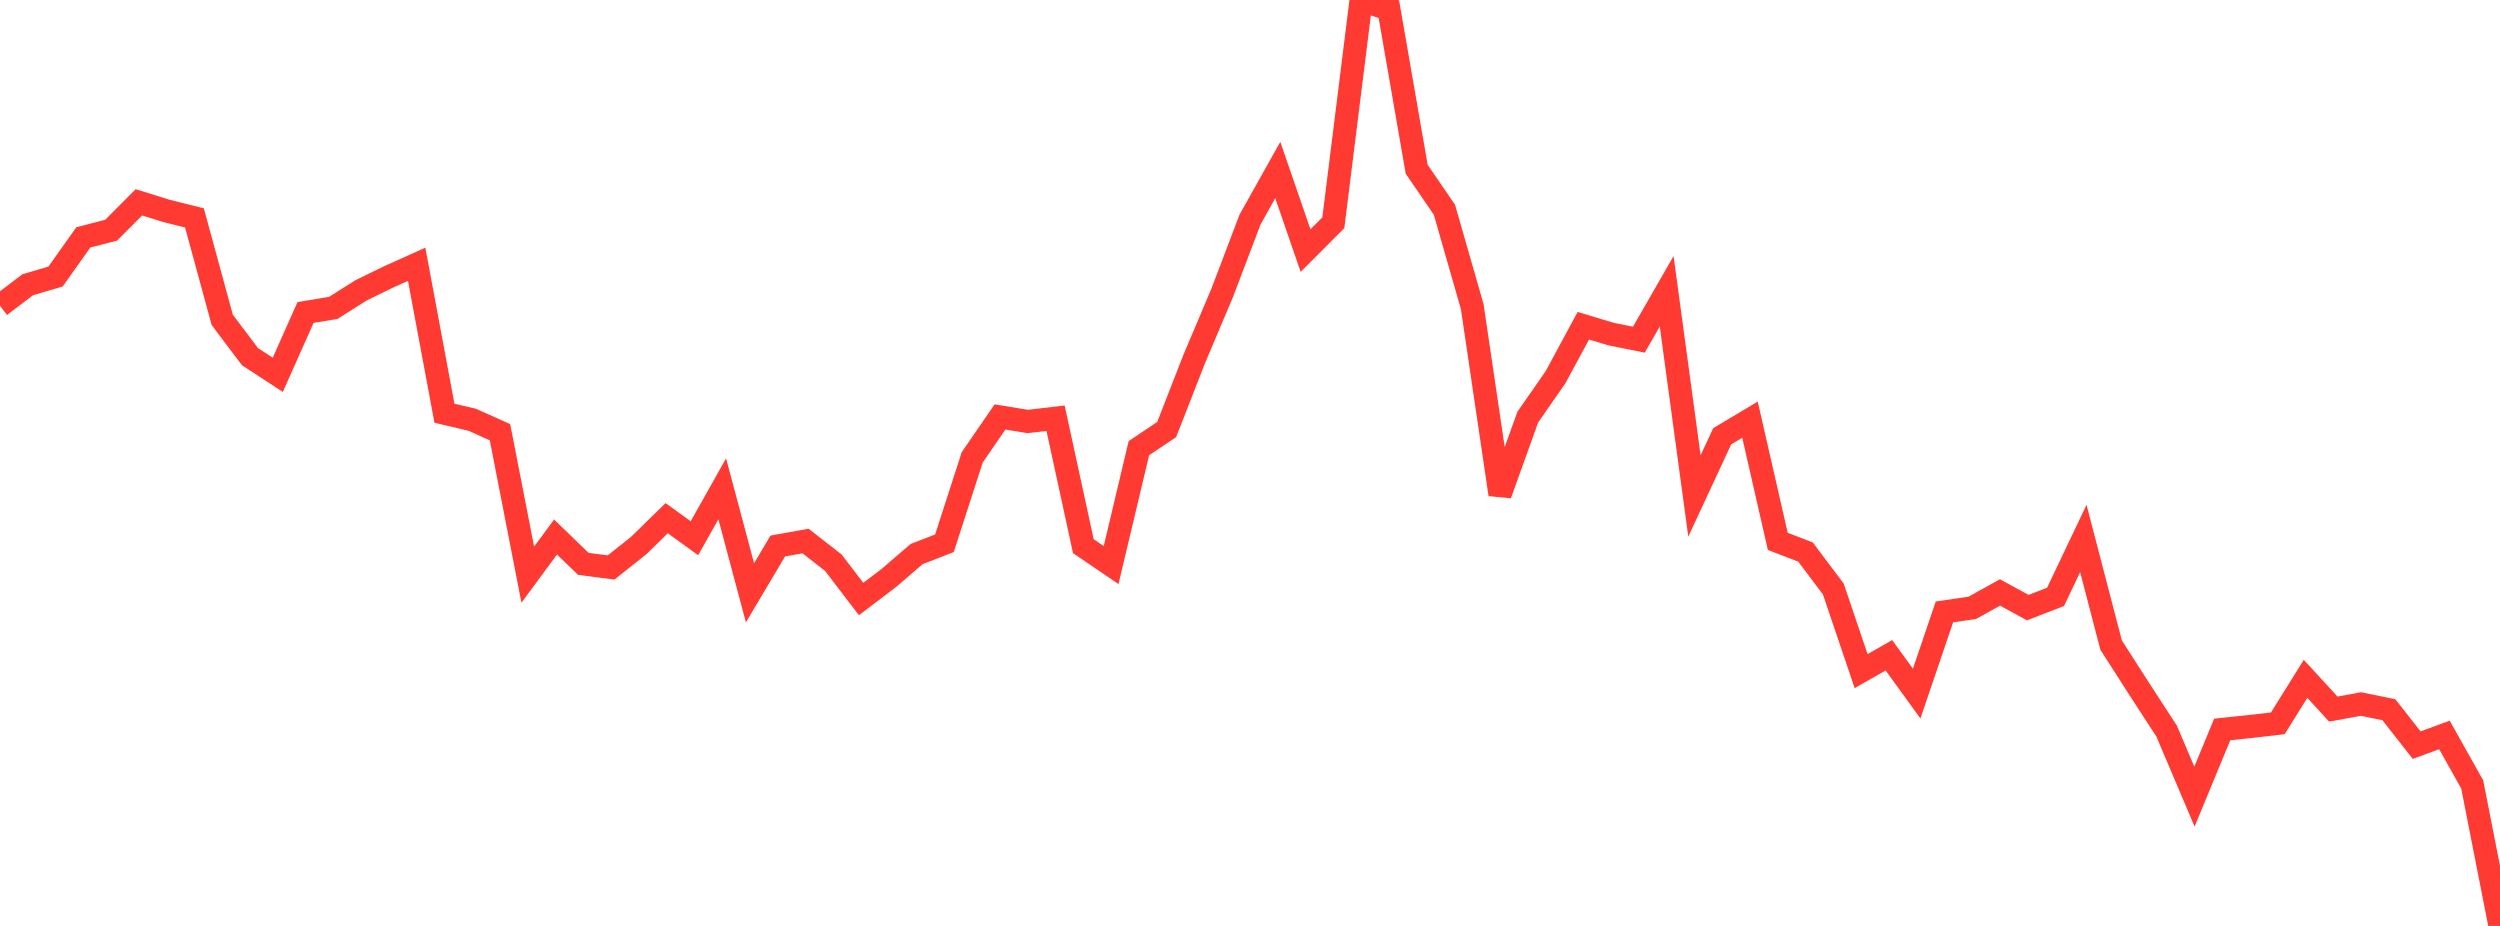 <?xml version="1.0" standalone="no"?>
<!DOCTYPE svg PUBLIC "-//W3C//DTD SVG 1.1//EN" "http://www.w3.org/Graphics/SVG/1.1/DTD/svg11.dtd">

<svg width="135" height="50" viewBox="0 0 135 50" preserveAspectRatio="none" 
  xmlns="http://www.w3.org/2000/svg"
  xmlns:xlink="http://www.w3.org/1999/xlink">


<polyline points="0.0, 16.511 1.5, 15.375 3.0, 14.933 4.5, 12.818 6.0, 12.432 7.5, 10.925 9.0, 11.392 10.5, 11.767 12.0, 17.271 13.5, 19.262 15.0, 20.24 16.5, 16.874 18.0, 16.625 19.5, 15.677 21.0, 14.945 22.5, 14.271 24.0, 22.314 25.5, 22.667 27.0, 23.341 28.5, 31.032 30.0, 28.999 31.5, 30.45 33.0, 30.643 34.5, 29.451 36.0, 27.982 37.5, 29.065 39, 26.395 40.5, 32.011 42.0, 29.485 43.5, 29.216 45.0, 30.386 46.5, 32.347 48.0, 31.208 49.5, 29.918 51.0, 29.337 52.5, 24.698 54.0, 22.516 55.5, 22.76 57.0, 22.583 58.5, 29.492 60.0, 30.513 61.5, 24.201 63.0, 23.195 64.5, 19.355 66.0, 15.811 67.5, 11.861 69.0, 9.183 70.5, 13.531 72.0, 12.028 73.5, 0.0 75.0, 0.499 76.5, 9.137 78, 11.328 79.5, 16.557 81.0, 26.698 82.5, 22.524 84.0, 20.368 85.5, 17.59 87.0, 18.042 88.5, 18.342 90.0, 15.729 91.5, 26.782 93.0, 23.558 94.5, 22.663 96.0, 29.234 97.5, 29.812 99.0, 31.808 100.5, 36.241 102.0, 35.385 103.5, 37.453 105.0, 33.044 106.5, 32.824 108.0, 31.992 109.5, 32.812 111.0, 32.231 112.5, 29.078 114.0, 34.834 115.5, 37.174 117.0, 39.483 118.5, 43.018 120.0, 39.39 121.5, 39.233 123.0, 39.061 124.5, 36.658 126.0, 38.291 127.5, 38.018 129.0, 38.326 130.5, 40.237 132.0, 39.687 133.5, 42.364 135.0, 50.0" fill="none" stroke="#ff3a33" stroke-width="1.25"/>

</svg>